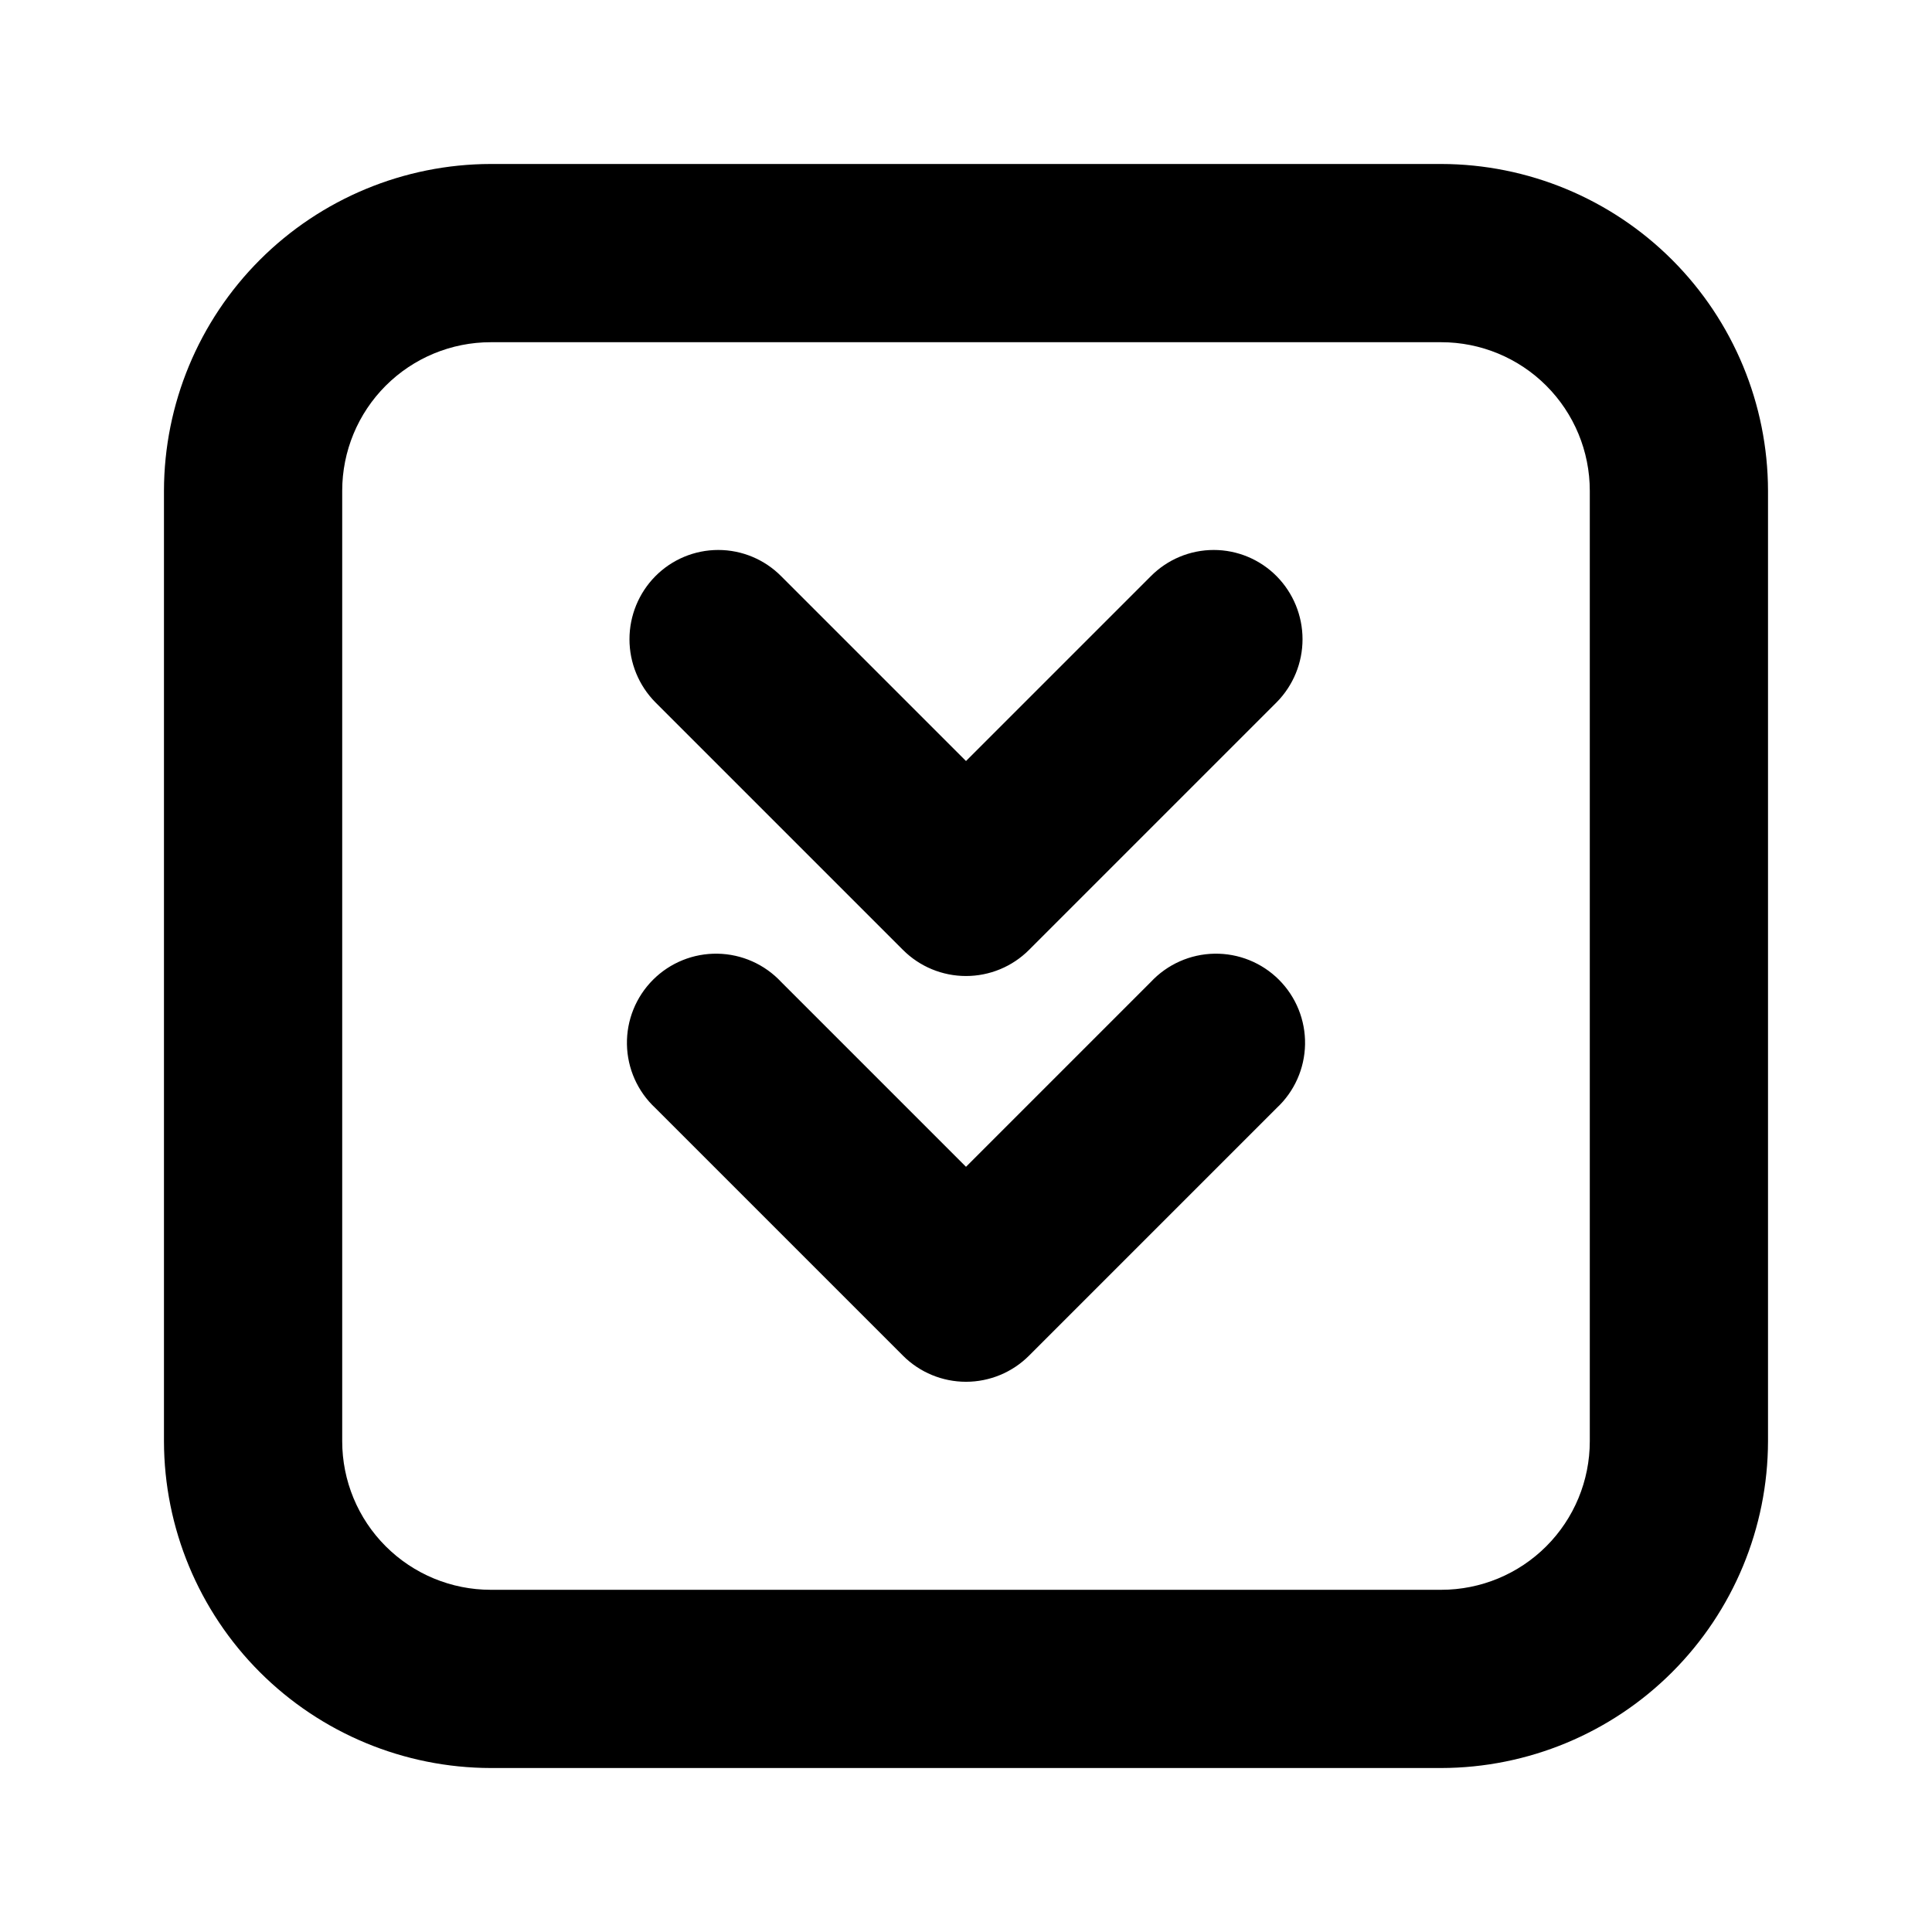 <?xml version="1.0" encoding="UTF-8"?>
<!-- The Best Svg Icon site in the world: iconSvg.co, Visit us! https://iconsvg.co -->
<svg fill="#000000" width="800px" height="800px" version="1.1" viewBox="144 144 512 512" xmlns="http://www.w3.org/2000/svg">
 <path d="m482.34 296.72c4.383 4.445 6.844 10.441 6.844 16.688s-2.461 12.242-6.844 16.688l-65.652 65.652c-4.43 4.426-10.43 6.906-16.688 6.906-6.262 0-12.262-2.481-16.691-6.906l-65.652-65.652c-4.383-4.445-6.84-10.441-6.84-16.688s2.457-12.242 6.84-16.688c4.406-4.461 10.418-6.973 16.691-6.973 6.269 0 12.281 2.512 16.688 6.973l48.965 48.961 48.965-48.965-0.004 0.004c4.41-4.461 10.418-6.973 16.691-6.973 6.269 0 12.281 2.512 16.688 6.973zm-33.379 107.53-48.961 48.965-48.965-48.965c-4.367-4.688-10.453-7.398-16.863-7.512-6.406-0.113-12.582 2.379-17.113 6.91s-7.027 10.711-6.914 17.117 2.824 12.492 7.512 16.859l65.652 65.652v0.004c4.43 4.422 10.43 6.906 16.691 6.906 6.258 0 12.258-2.484 16.688-6.906l65.652-65.652v-0.004c4.688-4.367 7.398-10.453 7.512-16.859 0.113-6.406-2.383-12.586-6.914-17.117-4.527-4.531-10.707-7.023-17.113-6.91s-12.492 2.824-16.863 7.512zm163.58-130.2v251.9c-0.043 22.953-9.18 44.957-25.406 61.188-16.23 16.227-38.234 25.363-61.188 25.406h-251.9c-22.953-0.043-44.953-9.18-61.184-25.406-16.23-16.23-25.367-38.234-25.41-61.188v-251.9c0.043-22.953 9.18-44.953 25.41-61.184s38.23-25.367 61.184-25.41h251.9c22.953 0.043 44.957 9.18 61.188 25.41 16.227 16.23 25.363 38.23 25.406 61.184zm-47.23 0c0-10.441-4.148-20.449-11.531-27.832-7.379-7.383-17.391-11.527-27.832-11.527h-251.9c-10.441 0-20.449 4.144-27.832 11.527-7.383 7.383-11.527 17.391-11.527 27.832v251.9c0 10.441 4.144 20.453 11.527 27.832 7.383 7.383 17.391 11.531 27.832 11.531h251.9c10.441 0 20.453-4.148 27.832-11.531 7.383-7.379 11.531-17.391 11.531-27.832z"/>
</svg>